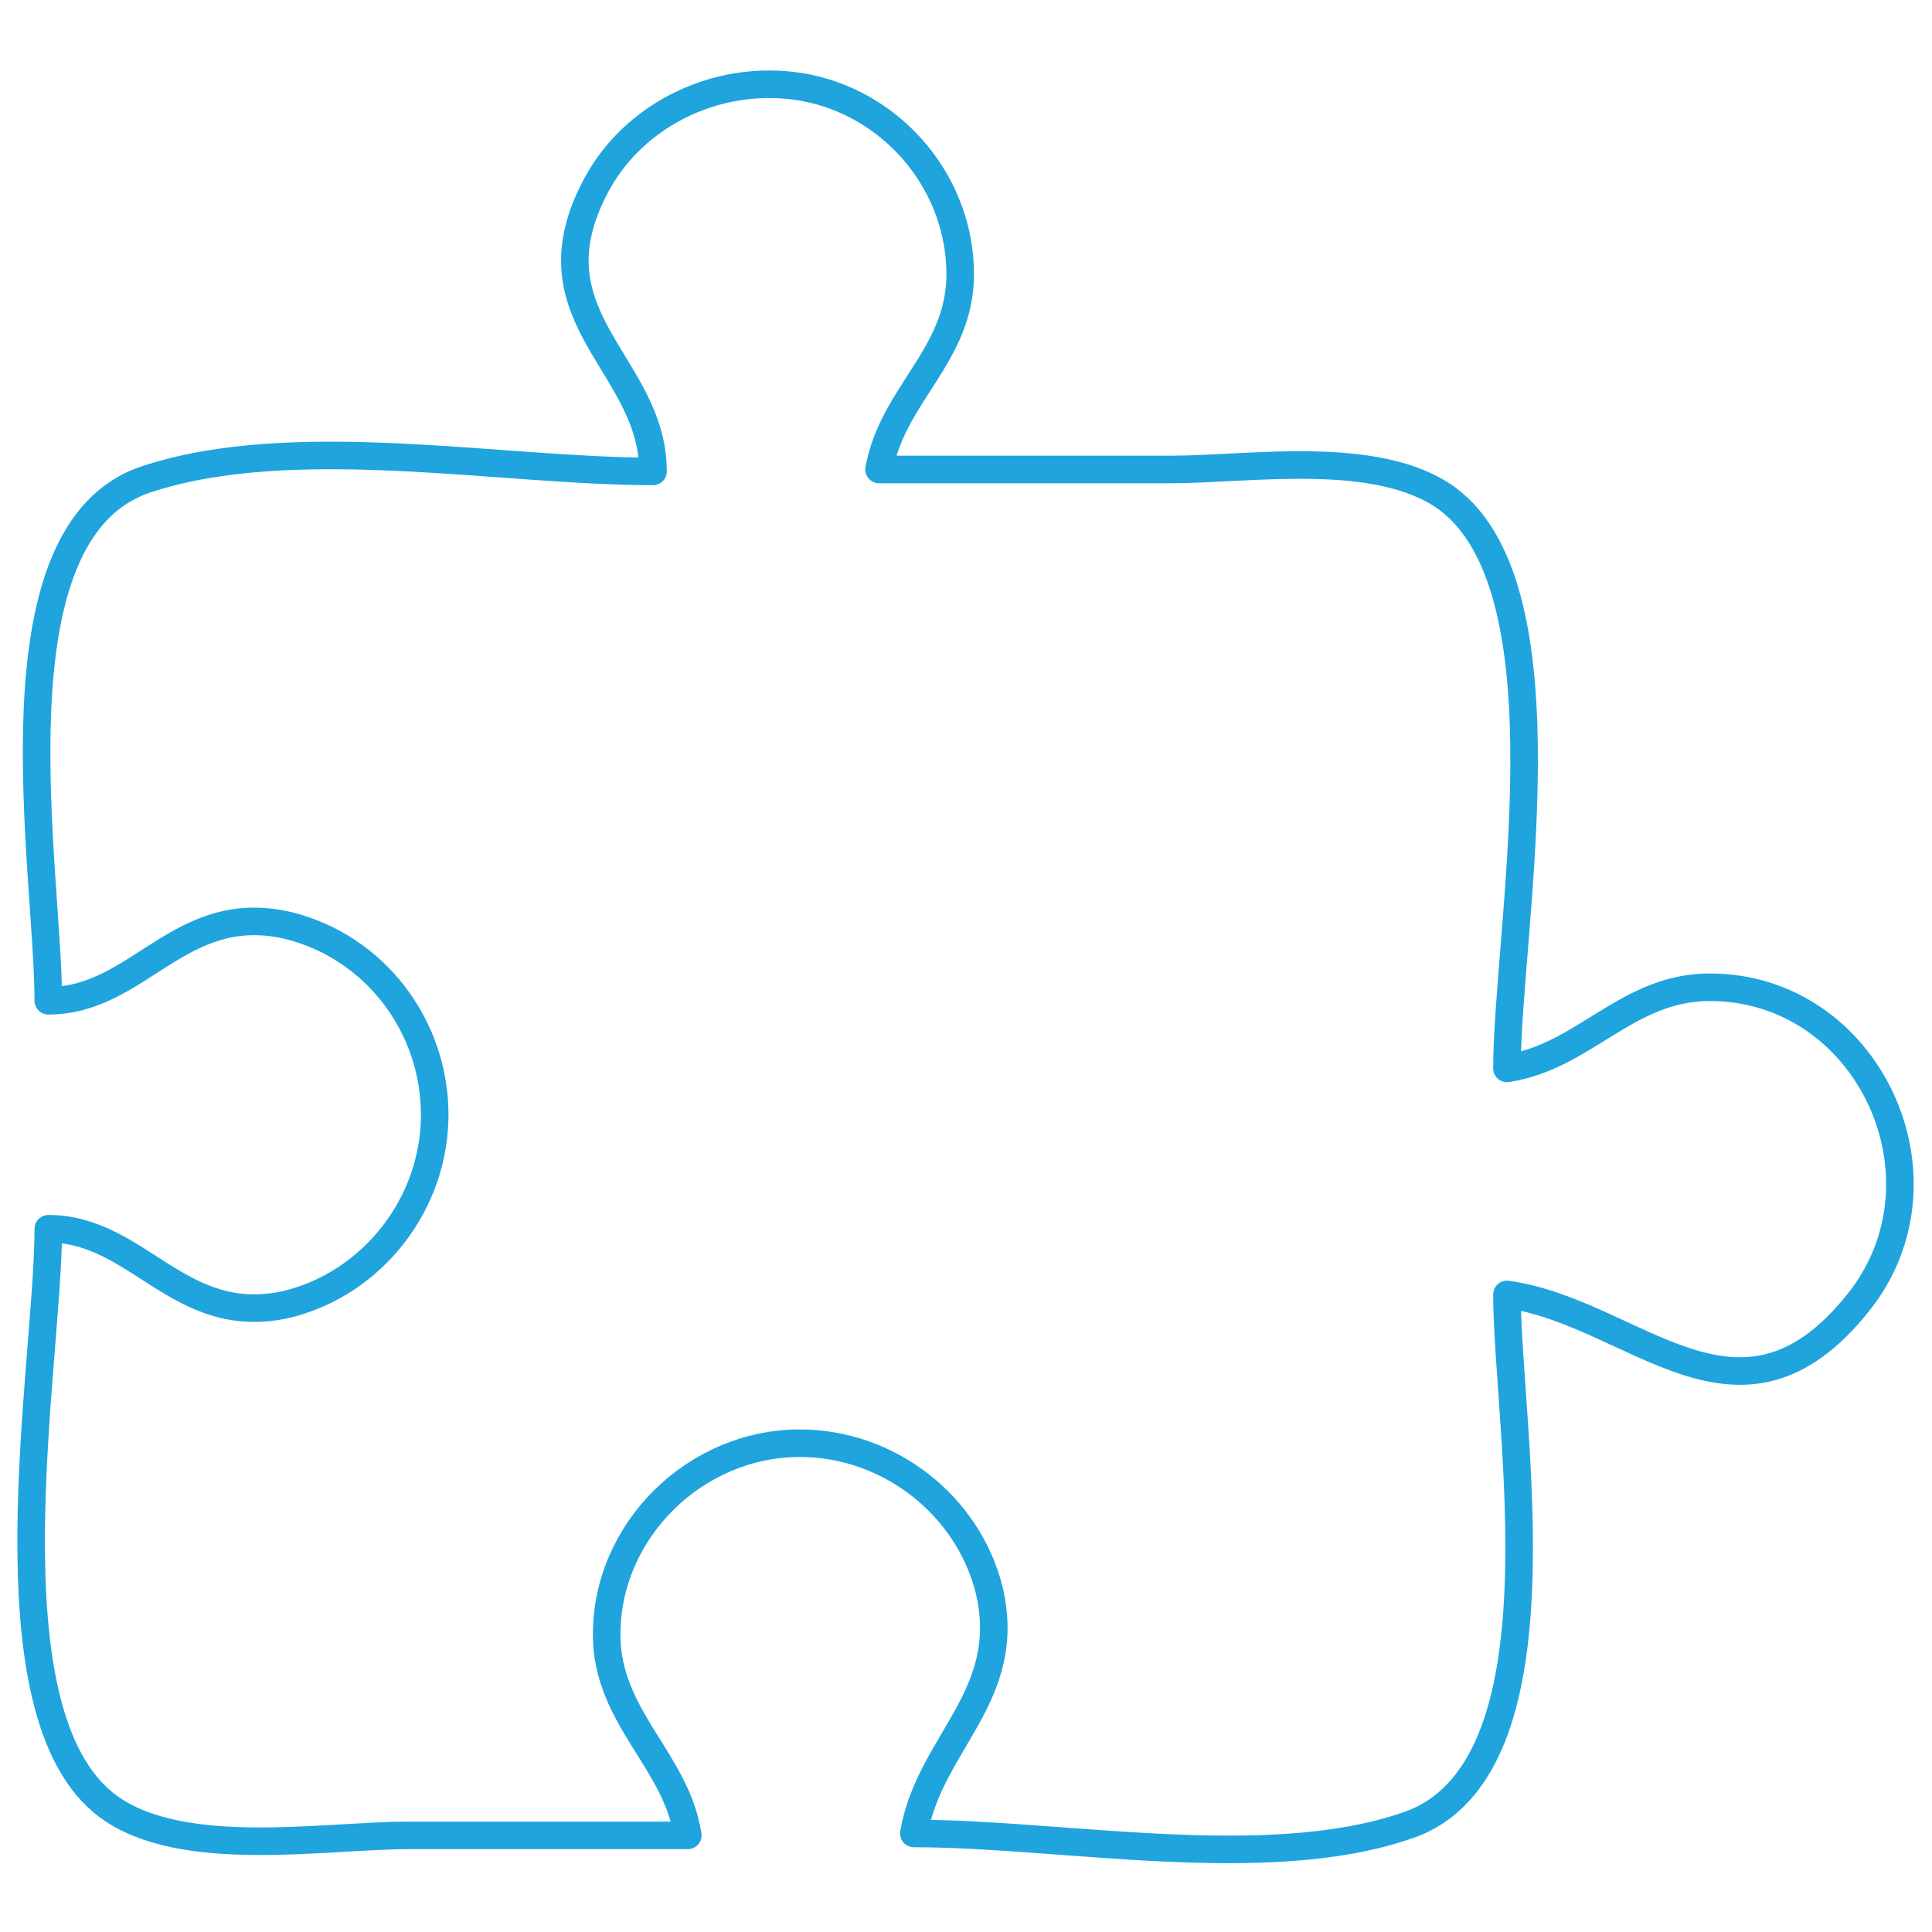 <?xml version="1.0" encoding="utf-8"?>
<!-- Generator: Adobe Illustrator 27.8.0, SVG Export Plug-In . SVG Version: 6.00 Build 0)  -->
<svg version="1.1" xmlns="http://www.w3.org/2000/svg" xmlns:xlink="http://www.w3.org/1999/xlink" x="0px" y="0px"
	 viewBox="0 0 100 100" style="enable-background:new 0 0 100 100;" xml:space="preserve">
<style type="text/css">
	.st0{fill:none;stroke:#1FA4DE;stroke-width:1.426;stroke-linecap:round;stroke-linejoin:round;stroke-miterlimit:1.333;}
</style>
<g id="Livello_1">
</g>
<g id="Modalità_Isolamento">
	<path id="path252" class="st0" d="M88.5,51.1c-4.3,0-6.5,3.6-10.5,4.2c0-7,3.4-24.7-3.1-29.5c-3.6-2.6-10.2-1.5-14.3-1.5
		c-5,0-10,0-15.1,0c0.7-3.9,4.2-5.9,4.2-10.1c0-4.6-3.3-8.6-7.7-9.6c-4.5-1-9.3,1.2-11.3,5.3c-3.3,6.6,3.1,9,3.1,14.5
		c-7.9,0-18.6-2.1-26.2,0.4C-0.7,27.5,2.5,45,2.5,51.8c4.7,0,6.8-5.2,12.4-3.9c4.5,1.1,7.6,5.2,7.6,9.8s-3.2,8.7-7.6,9.8
		c-5.6,1.3-7.7-3.9-12.4-3.9c0,7-3.4,25.1,3.1,29.9c3.8,2.8,11.2,1.5,15.5,1.5c4.8,0,9.6,0,14.5,0c-0.6-3.9-4.2-6.1-4.2-10.4
		c0-5.4,4.6-9.9,10-9.9c4.6,0,8.7,3.2,9.8,7.6c1.3,5.5-3.1,7.9-3.9,12.6c7.7,0,18.2,2.1,25.5-0.4c8.5-2.8,5.2-20.7,5.2-27.5
		c6.6,0.9,12,8.2,18.2,0.4C101.3,61,96.7,51.1,88.5,51.1"/>
</g>
</svg>
